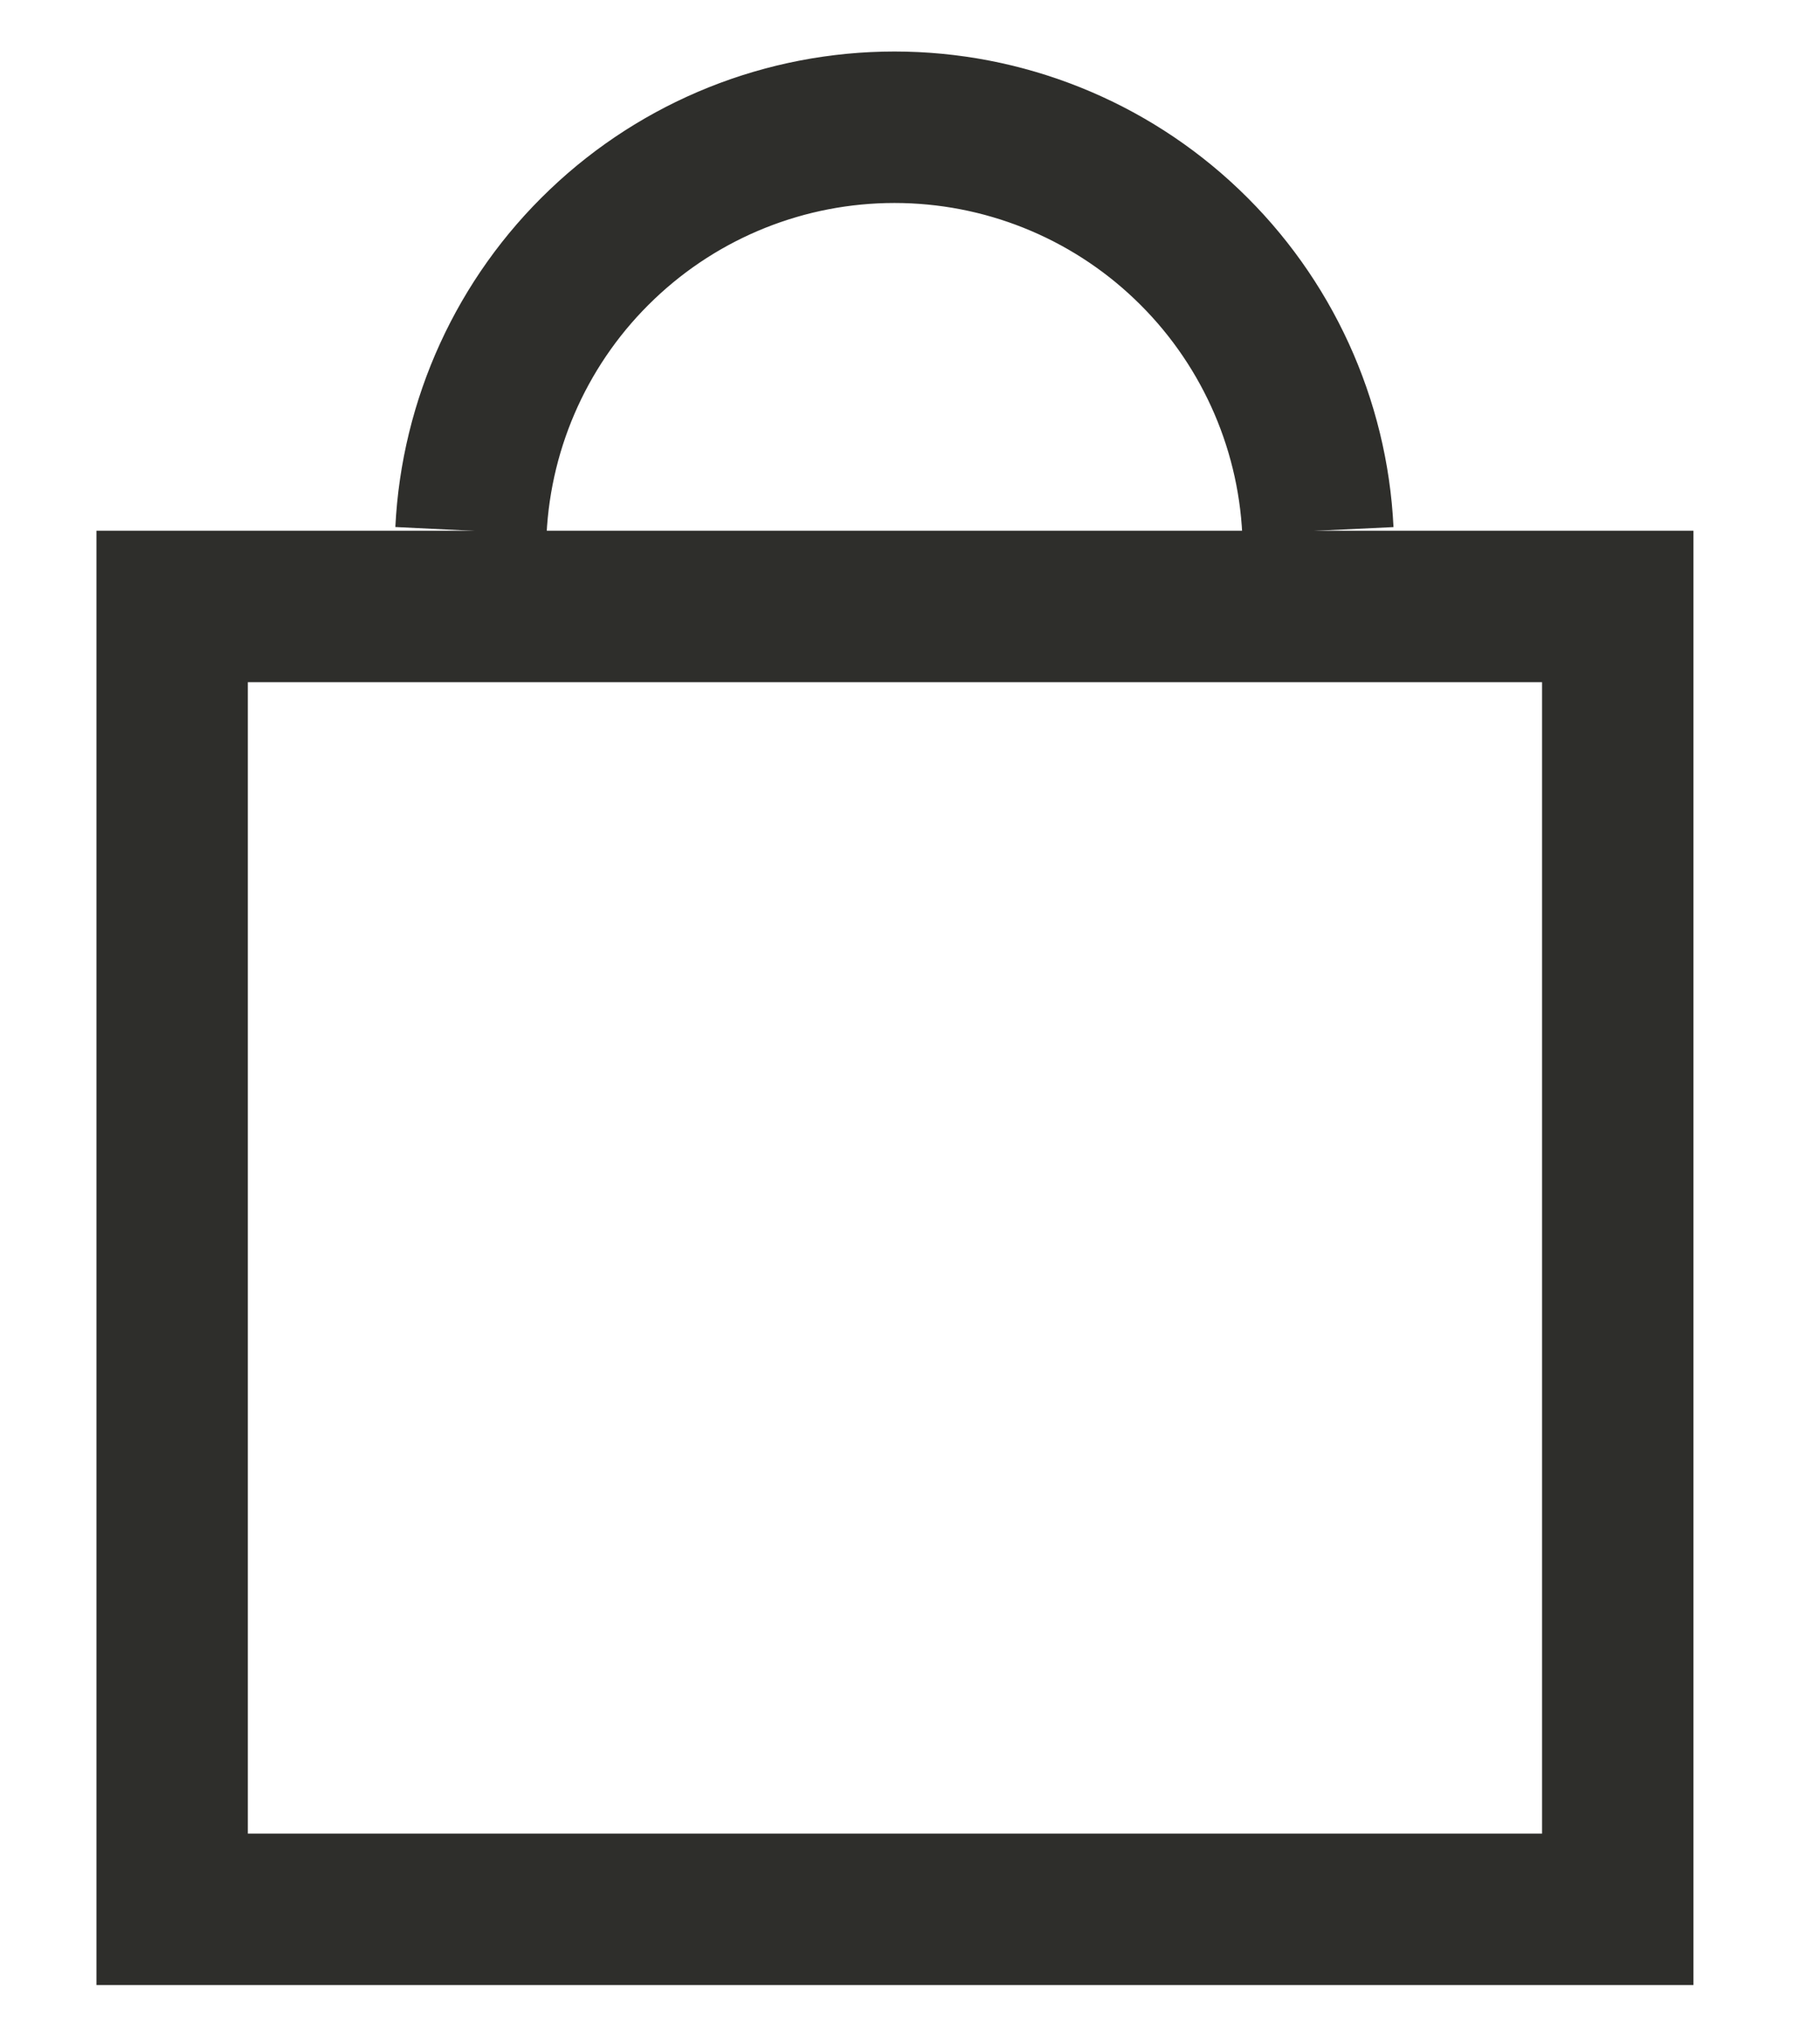 <?xml version="1.0" encoding="UTF-8"?> <svg xmlns="http://www.w3.org/2000/svg" width="17" height="19" viewBox="0 0 17 19" fill="none"><path d="M4.399 4.955C4.449 3.94 4.887 2.982 5.624 2.281C6.36 1.579 7.338 1.188 8.355 1.188C9.372 1.188 10.35 1.579 11.086 2.281C11.822 2.982 12.261 3.94 12.31 4.955" stroke="#2E2E2B" stroke-width="1.414" stroke-miterlimit="10" stroke-dasharray="12.06 12.06"></path><path d="M1.608 5.662H15.111V17.826H1.608V5.662Z" stroke="#2E2E2B" stroke-width="1.414" stroke-miterlimit="10" stroke-linecap="square" stroke-dasharray="51.33 51.33"></path></svg> 